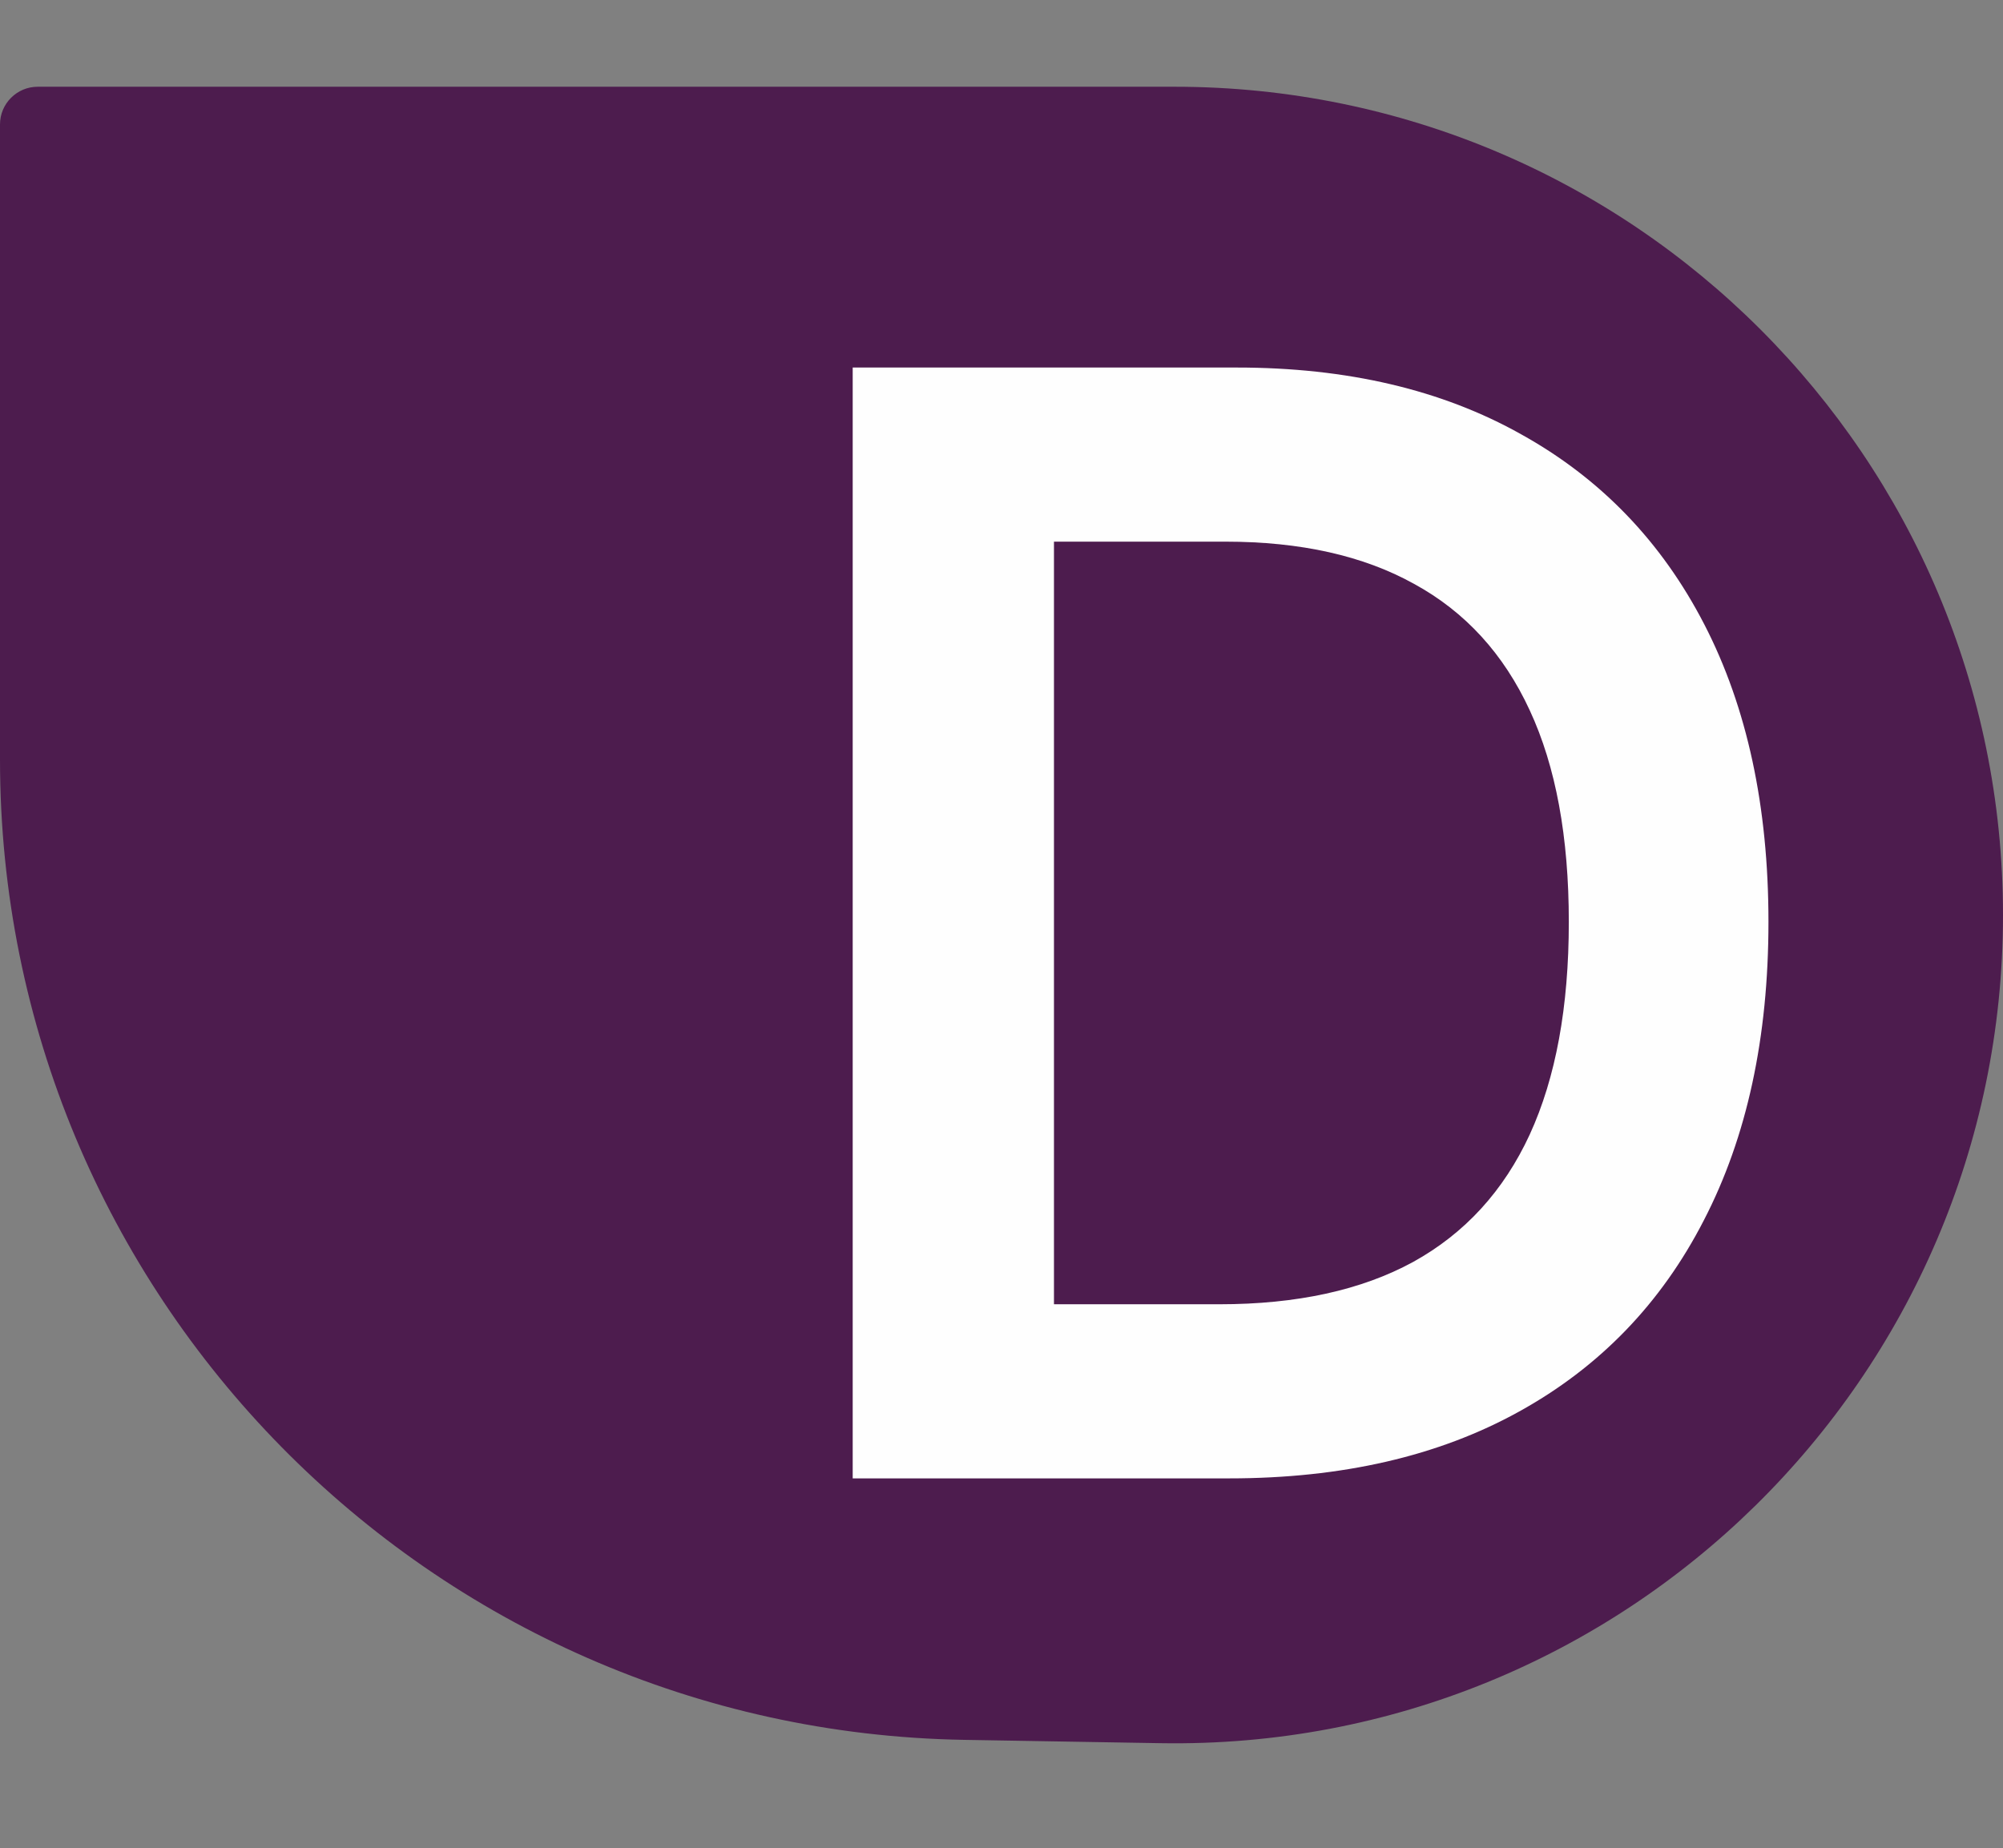 <svg width="531" height="490" viewBox="0 0 531 490" fill="none" xmlns="http://www.w3.org/2000/svg">
<rect x="0" y="0" width="531" height="490" fill="#808080" stroke="none"/>
<path d="M0 33C0 27.477 4.477 23 10 23H311.377C432.671 23 531 121.329 531 242.623V242.623C531 365.374 430.388 464.295 307.655 462.214L255.594 461.332C113.738 458.928 0 343.246 0 201.369V33Z" fill="#4D1C4E"/>
<path d="M325.864 392H226.052V97.454H327.877C357.121 97.454 382.241 103.351 403.239 115.145C424.333 126.842 440.537 143.669 451.851 165.626C463.165 187.582 468.822 213.854 468.822 244.44C468.822 275.121 463.117 301.489 451.707 323.541C440.393 345.594 424.045 362.517 402.664 374.31C381.379 386.103 355.778 392 325.864 392ZM279.409 345.833H323.275C343.793 345.833 360.908 342.094 374.619 334.615C388.33 327.041 398.637 315.775 405.54 300.817C412.444 285.764 415.896 266.972 415.896 244.44C415.896 221.908 412.444 203.211 405.54 188.349C398.637 173.392 388.426 162.222 374.907 154.839C361.483 147.36 344.8 143.621 324.857 143.621H279.409V345.833Z" fill="#FEFEFE"/>
</svg>

